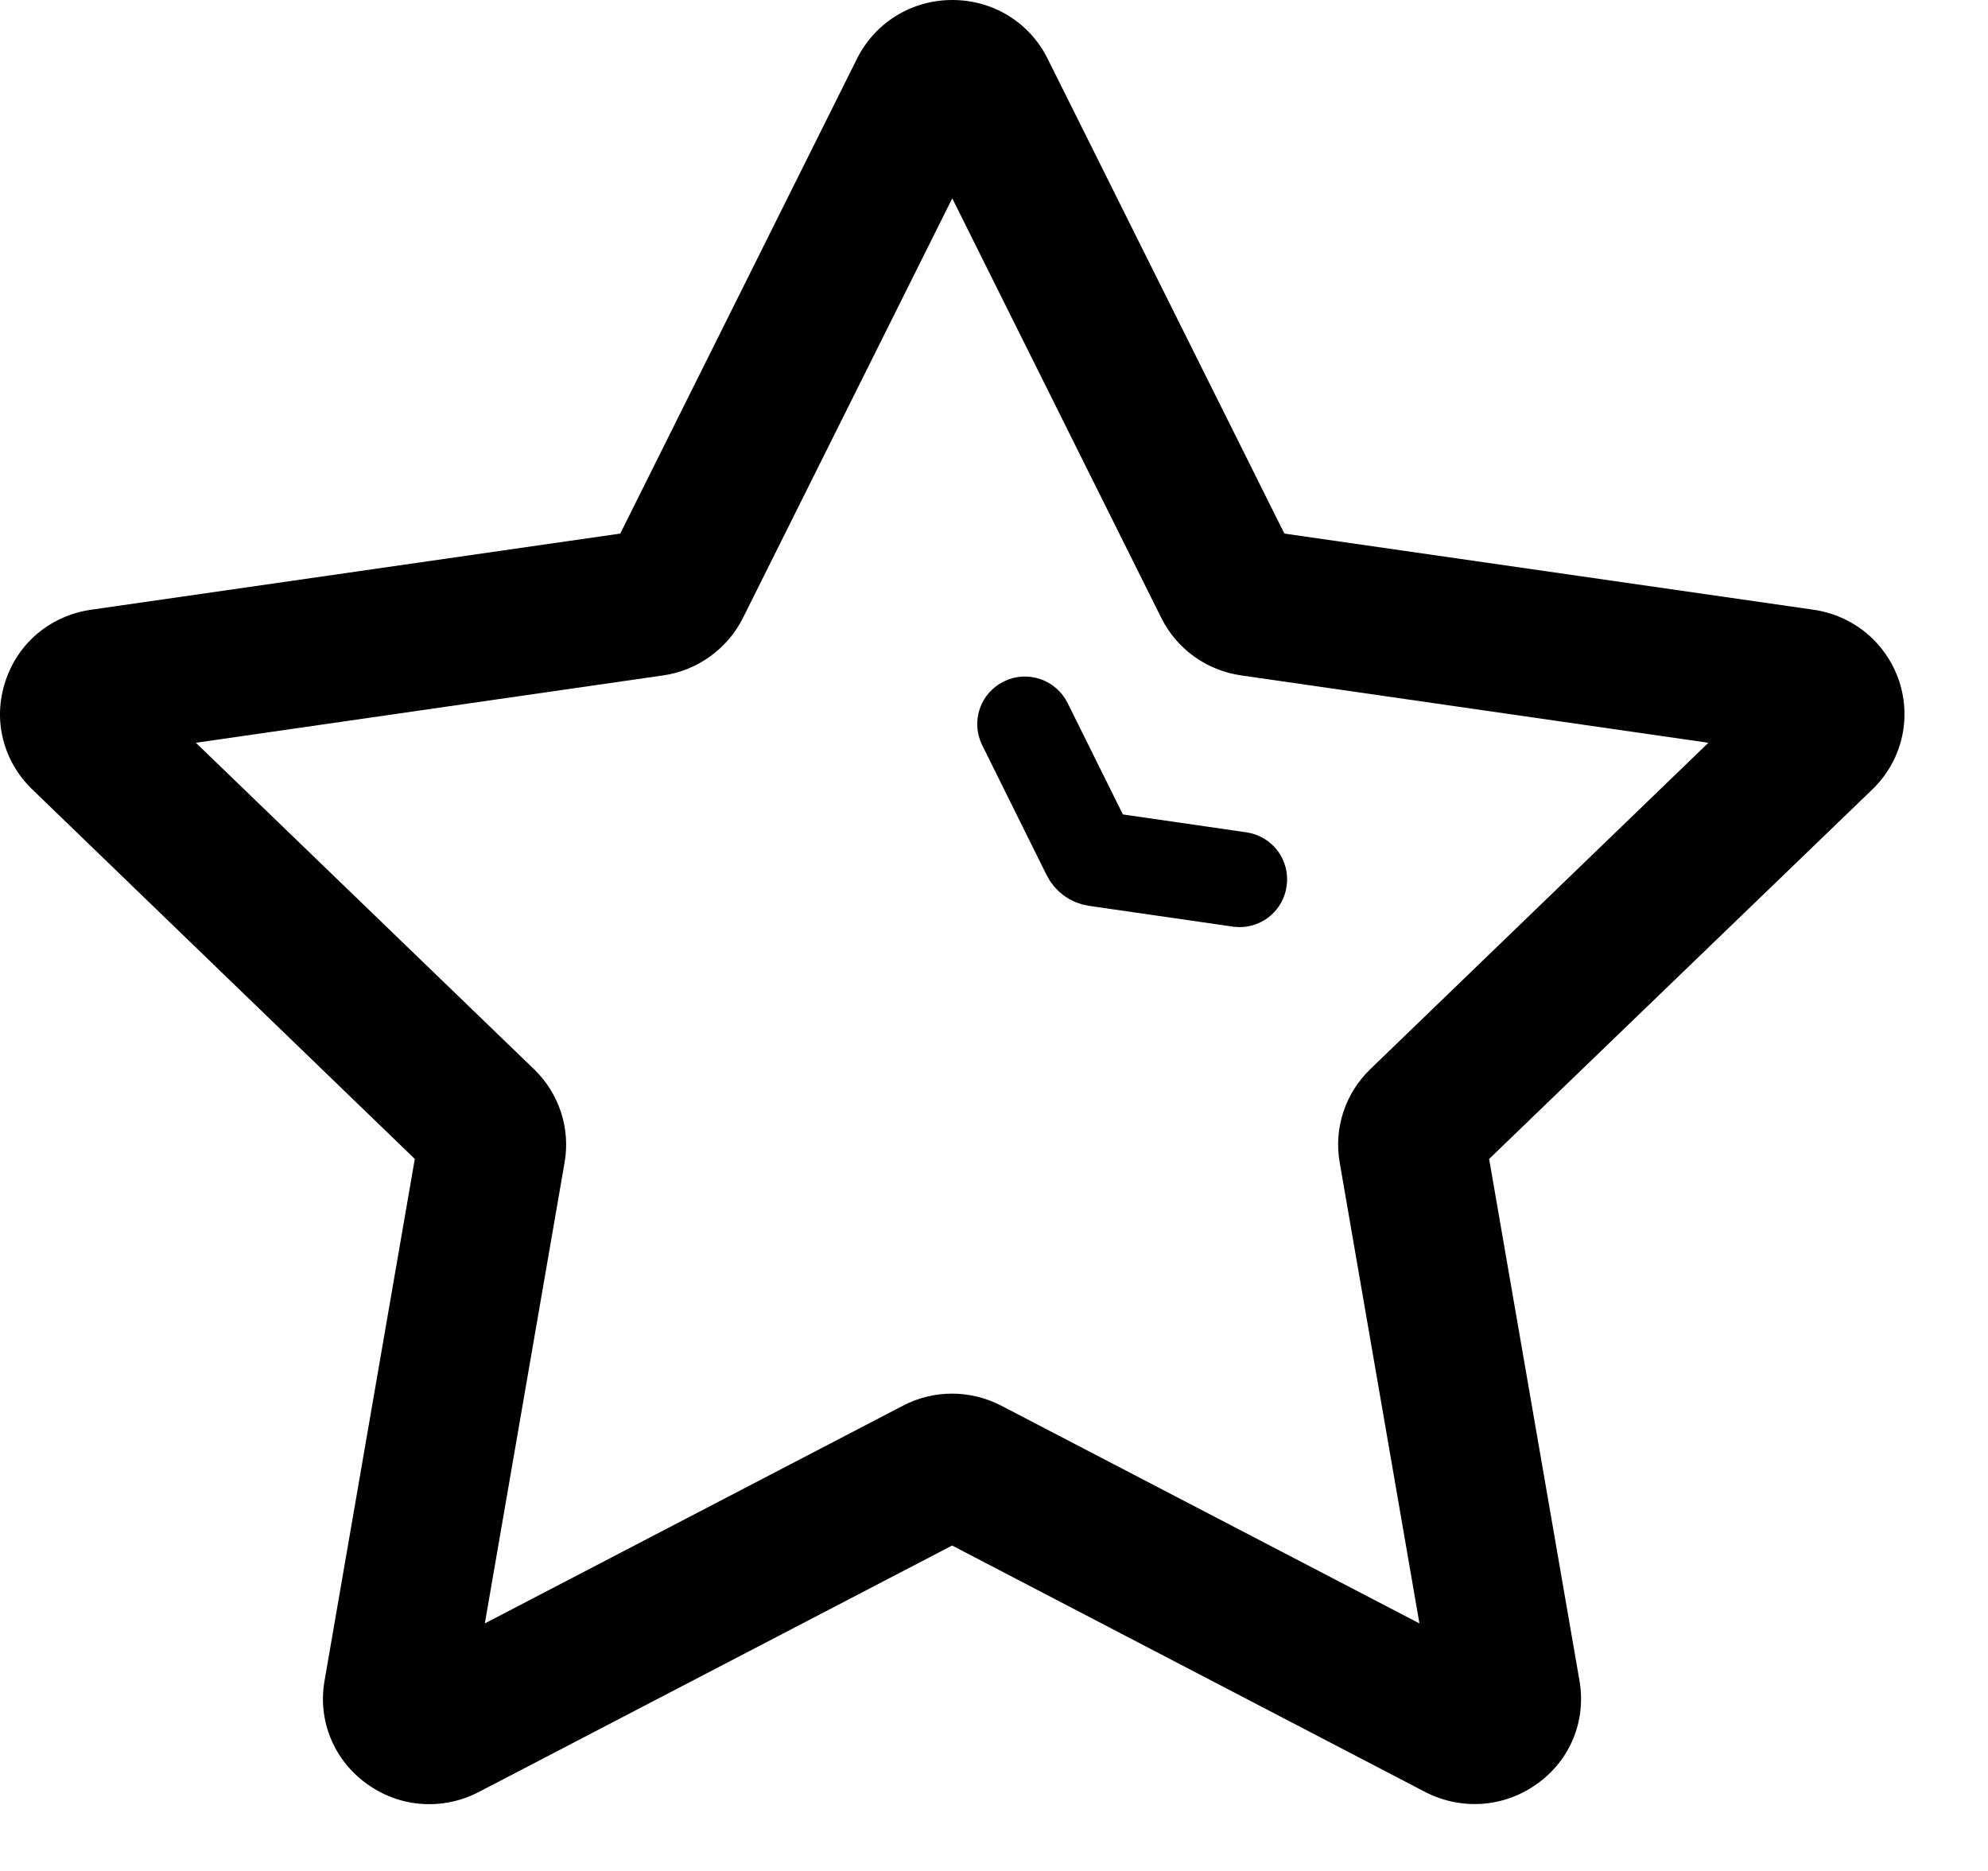 <svg width="17" height="16" viewBox="0 0 17 16" fill="none" xmlns="http://www.w3.org/2000/svg">
<path fill-rule="evenodd" clip-rule="evenodd" d="M3.137 15.255C3.297 15.371 3.483 15.429 3.671 15.429C3.816 15.429 3.96 15.395 4.096 15.324L8.142 13.217L12.186 15.324C12.496 15.484 12.862 15.458 13.144 15.255C13.428 15.053 13.565 14.716 13.507 14.375L12.734 9.911L16.012 6.75C16.26 6.51 16.348 6.156 16.241 5.827C16.132 5.499 15.852 5.264 15.506 5.214L10.983 4.563L8.959 0.503C8.805 0.192 8.493 0 8.143 0C7.794 0 7.482 0.194 7.328 0.503L5.304 4.563L0.781 5.214C0.435 5.263 0.153 5.497 0.046 5.827C-0.063 6.154 0.025 6.508 0.275 6.75L3.547 9.911L2.775 14.375C2.716 14.714 2.855 15.053 3.137 15.255ZM8.564 12.022C8.432 11.953 8.286 11.918 8.141 11.918C7.995 11.918 7.85 11.953 7.72 12.022L4.146 13.883L4.828 9.941C4.879 9.648 4.781 9.351 4.567 9.144L1.675 6.352L5.67 5.776C5.965 5.734 6.221 5.549 6.354 5.283L8.143 1.696L9.93 5.283C10.062 5.549 10.317 5.734 10.614 5.776L14.609 6.352L11.717 9.144C11.503 9.351 11.405 9.648 11.456 9.941L12.138 13.883L8.564 12.022Z" fill="black"/>
<path d="M10.601 7.714C10.591 7.714 10.582 7.713 10.573 7.712L9.341 7.534C9.255 7.521 9.181 7.467 9.142 7.388L8.591 6.277C8.544 6.182 8.583 6.067 8.679 6.02C8.774 5.973 8.89 6.012 8.937 6.107L9.46 7.161L10.627 7.33C10.733 7.345 10.806 7.443 10.79 7.548C10.777 7.644 10.695 7.714 10.601 7.714Z" fill="black" stroke="black" stroke-width="0.429"/>
</svg>
